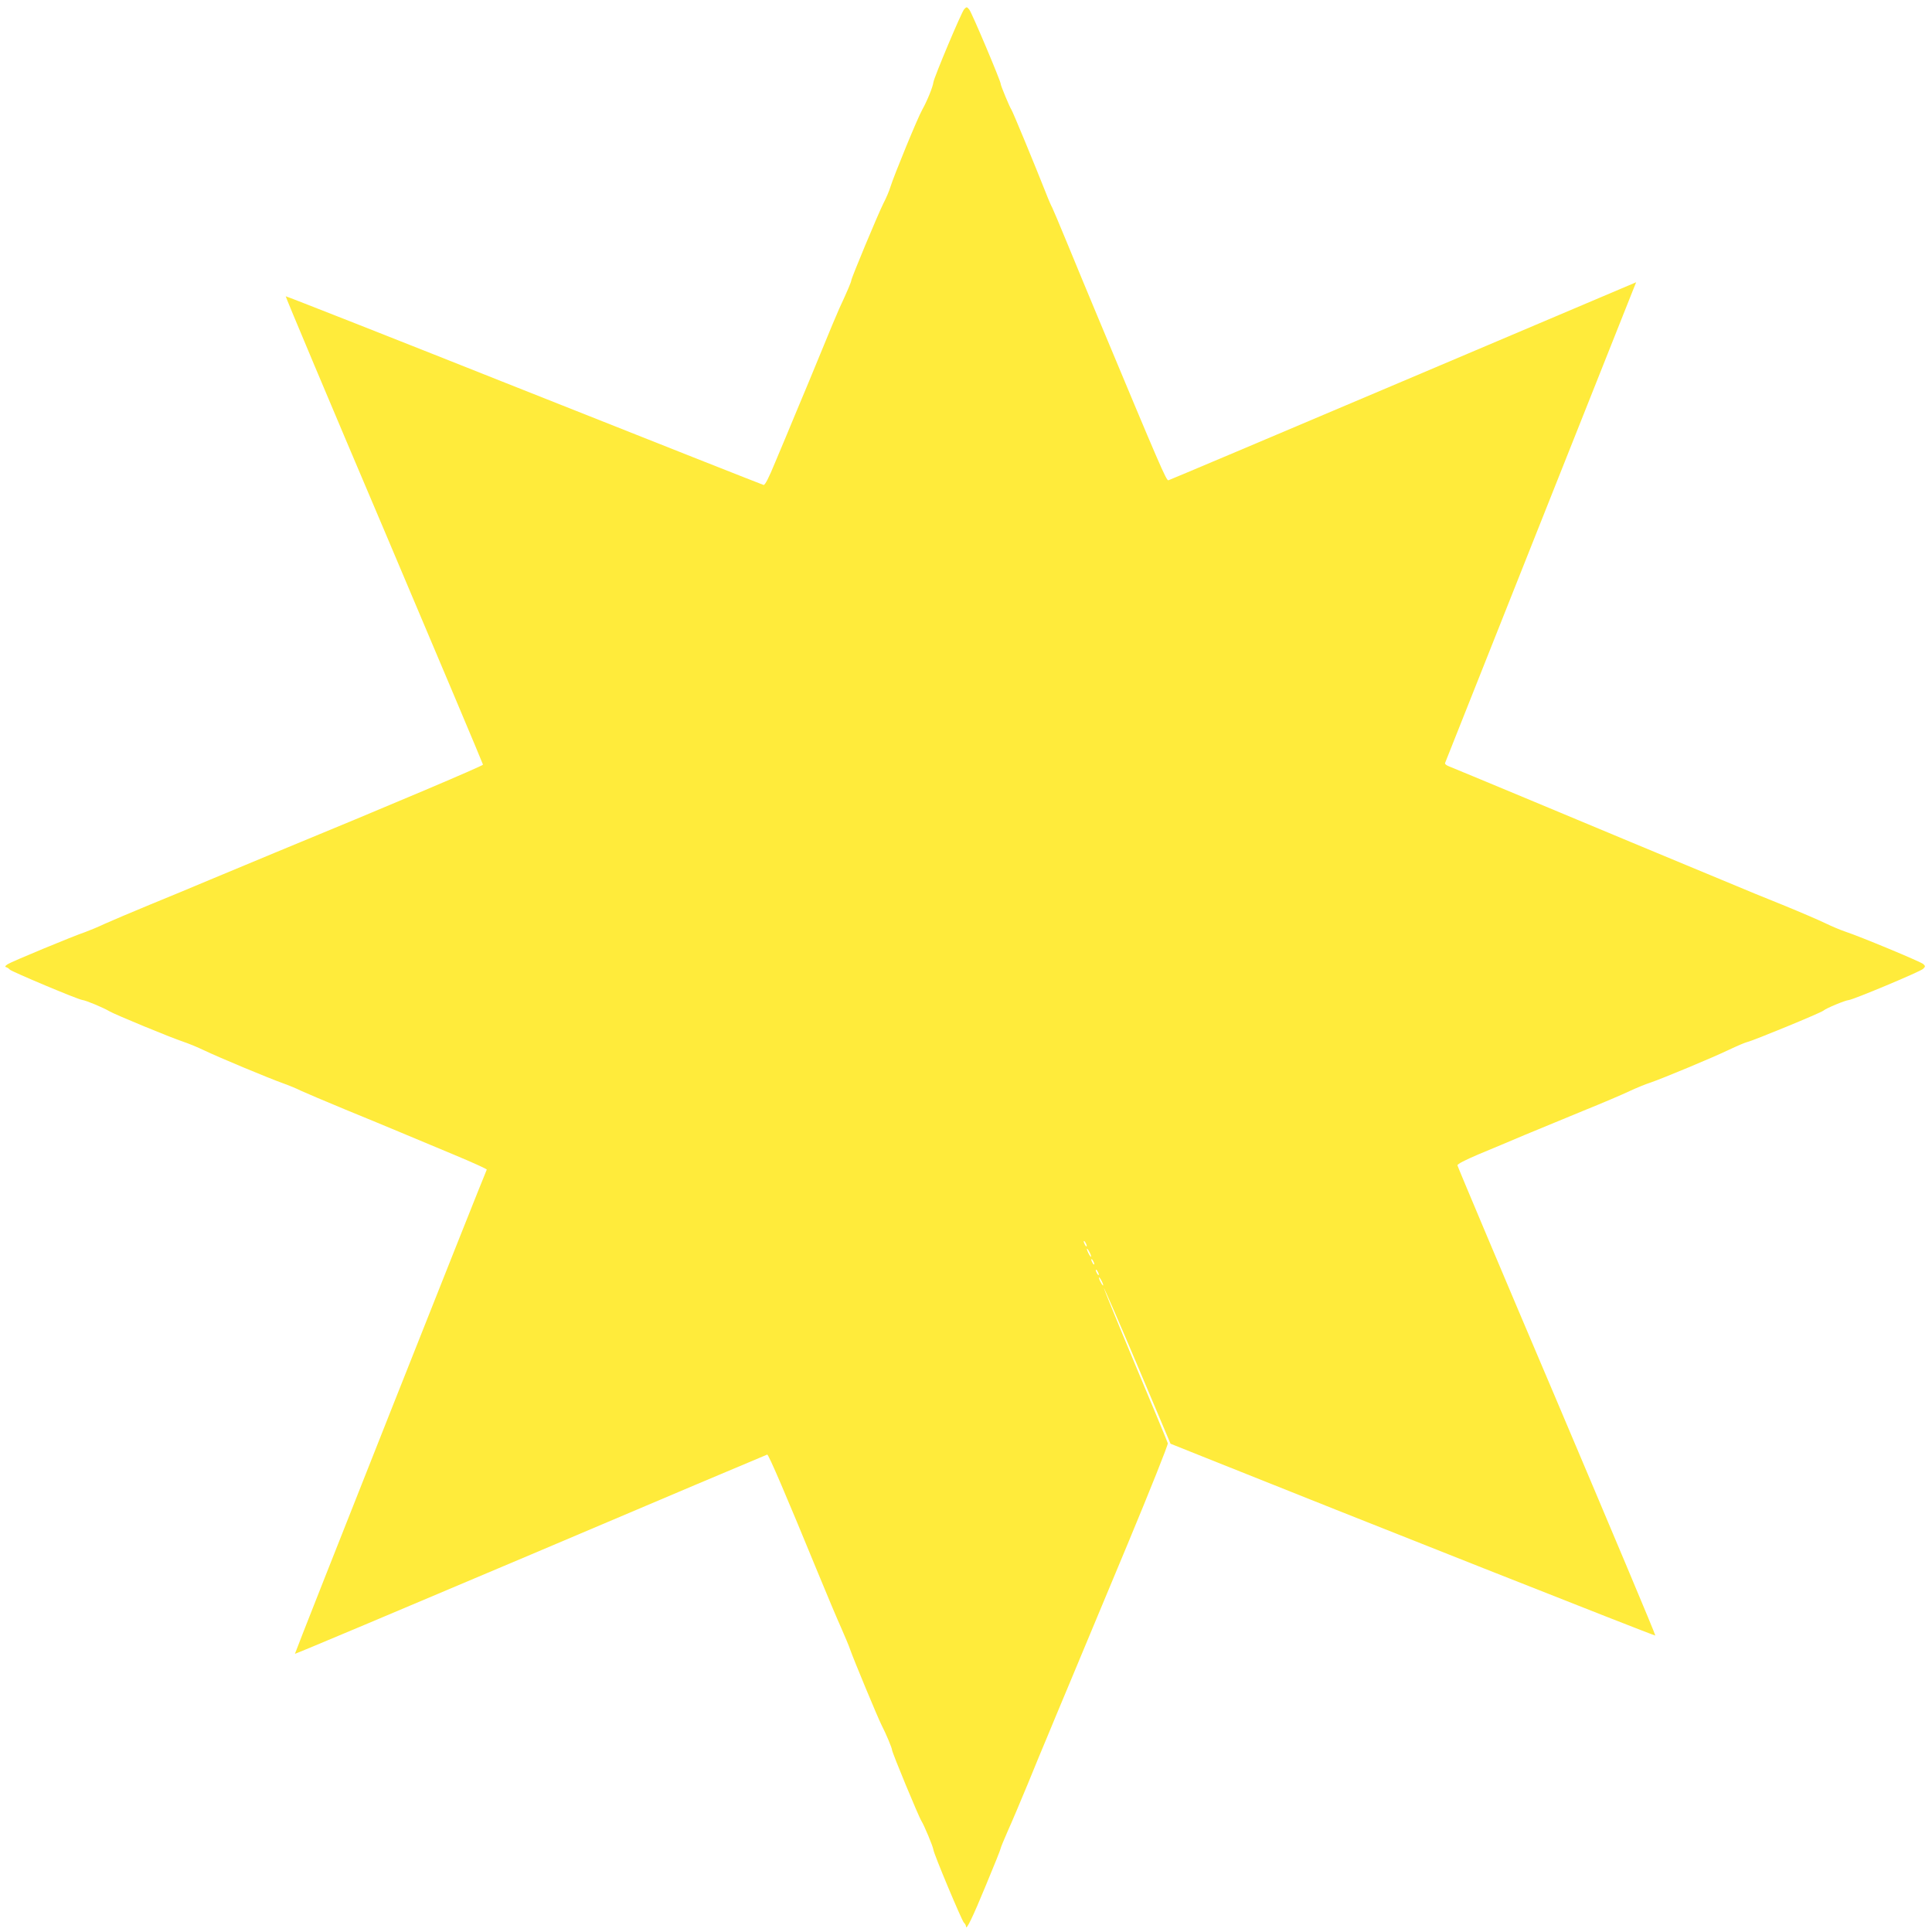 <?xml version="1.0" standalone="no"?>
<!DOCTYPE svg PUBLIC "-//W3C//DTD SVG 20010904//EN"
 "http://www.w3.org/TR/2001/REC-SVG-20010904/DTD/svg10.dtd">
<svg version="1.0" xmlns="http://www.w3.org/2000/svg"
 width="1280pt" height="1280pt" viewBox="0 0 1280 1280"
 preserveAspectRatio="xMidYMid meet">
<g transform="translate(0,1280) scale(0.1,-0.1)"
fill="#ffeb3b" stroke="none">
<path d="M6388 12739 c-18 -19 -199 -450 -204 -484 -3 -29 -41 -123 -73 -180
-31 -54 -190 -442 -212 -514 -7 -24 -28 -74 -47 -110 -36 -72 -212 -494 -212
-509 0 -9 -26 -71 -80 -187 -15 -33 -67 -157 -115 -275 -48 -118 -123 -298
-166 -400 -42 -102 -106 -255 -142 -340 -43 -105 -68 -154 -78 -153 -8 2 -722
284 -1588 628 -865 344 -1576 624 -1578 622 -2 -3 291 -700 652 -1549 360
-850 655 -1549 655 -1554 0 -8 -613 -268 -1385 -586 -132 -55 -323 -134 -425
-177 -102 -43 -282 -118 -400 -166 -118 -49 -251 -105 -295 -125 -44 -21 -103
-45 -130 -55 -81 -27 -488 -196 -514 -213 -17 -11 -20 -17 -10 -20 8 -2 19
-10 24 -16 12 -13 451 -198 480 -201 25 -3 140 -51 180 -75 37 -22 408 -175
490 -202 33 -11 96 -37 140 -58 96 -46 422 -182 520 -217 39 -14 93 -36 120
-50 28 -13 160 -69 295 -125 135 -55 301 -124 370 -153 69 -29 225 -94 347
-145 123 -51 221 -96 218 -99 -11 -19 -1274 -3205 -1271 -3208 2 -2 705 294
1562 657 857 364 1562 662 1567 663 9 2 127 -274 336 -783 60 -146 129 -310
154 -365 24 -55 52 -120 60 -145 21 -61 183 -451 207 -498 31 -60 70 -154 70
-166 0 -16 177 -444 195 -471 19 -31 76 -167 79 -190 4 -31 187 -467 202 -483
8 -7 14 -19 14 -25 0 -31 44 59 132 273 54 129 98 239 98 245 0 5 21 55 45
110 25 55 86 199 136 320 49 121 106 258 126 305 19 47 87 209 150 360 63 151
236 567 385 923 148 356 268 656 265 665 -2 9 -100 244 -216 521 -116 277
-209 506 -208 508 2 2 103 -230 223 -514 l219 -518 240 -96 c938 -376 2968
-1179 2972 -1175 3 3 -291 701 -652 1553 -362 851 -658 1554 -659 1562 -1 9
50 35 139 73 77 32 214 89 305 128 91 38 266 110 390 161 124 50 262 109 306
130 45 21 108 47 140 57 84 29 413 166 519 217 50 24 104 47 120 51 43 10 487
193 505 208 20 17 144 68 167 70 30 2 476 189 494 207 16 16 16 18 1 32 -18
16 -417 182 -520 216 -35 12 -93 37 -130 55 -37 18 -164 73 -282 121 -118 47
-258 105 -310 127 -52 22 -198 82 -325 135 -261 108 -384 160 -1065 444 -267
111 -497 207 -513 213 -15 6 -26 15 -23 21 3 9 1206 3035 1247 3138 l19 47
-33 -14 c-17 -7 -711 -302 -1542 -654 -830 -352 -1516 -642 -1524 -644 -14 -3
-54 90 -470 1087 -60 143 -150 361 -201 485 -51 124 -96 230 -99 235 -4 6 -23
48 -41 95 -72 182 -222 546 -230 555 -10 14 -70 157 -70 169 0 19 -191 471
-208 492 -16 20 -18 20 -34 3z m812 -8194 c0 -5 -5 -3 -10 5 -5 8 -10 20 -10
25 0 6 5 3 10 -5 5 -8 10 -19 10 -25z m29 -70 c0 -5 -6 1 -14 15 -8 14 -14 30
-14 35 0 6 6 -1 14 -15 8 -14 14 -29 14 -35z m21 -50 c0 -5 -5 -3 -10 5 -5 8
-10 20 -10 25 0 6 5 3 10 -5 5 -8 10 -19 10 -25z m30 -70 c0 -5 -5 -3 -10 5
-5 8 -10 20 -10 25 0 6 5 3 10 -5 5 -8 10 -19 10 -25z m29 -70 c0 -5 -6 1 -14
15 -8 14 -14 30 -14 35 0 6 6 -1 14 -15 8 -14 14 -29 14 -35z"/>
</g>
</svg>

